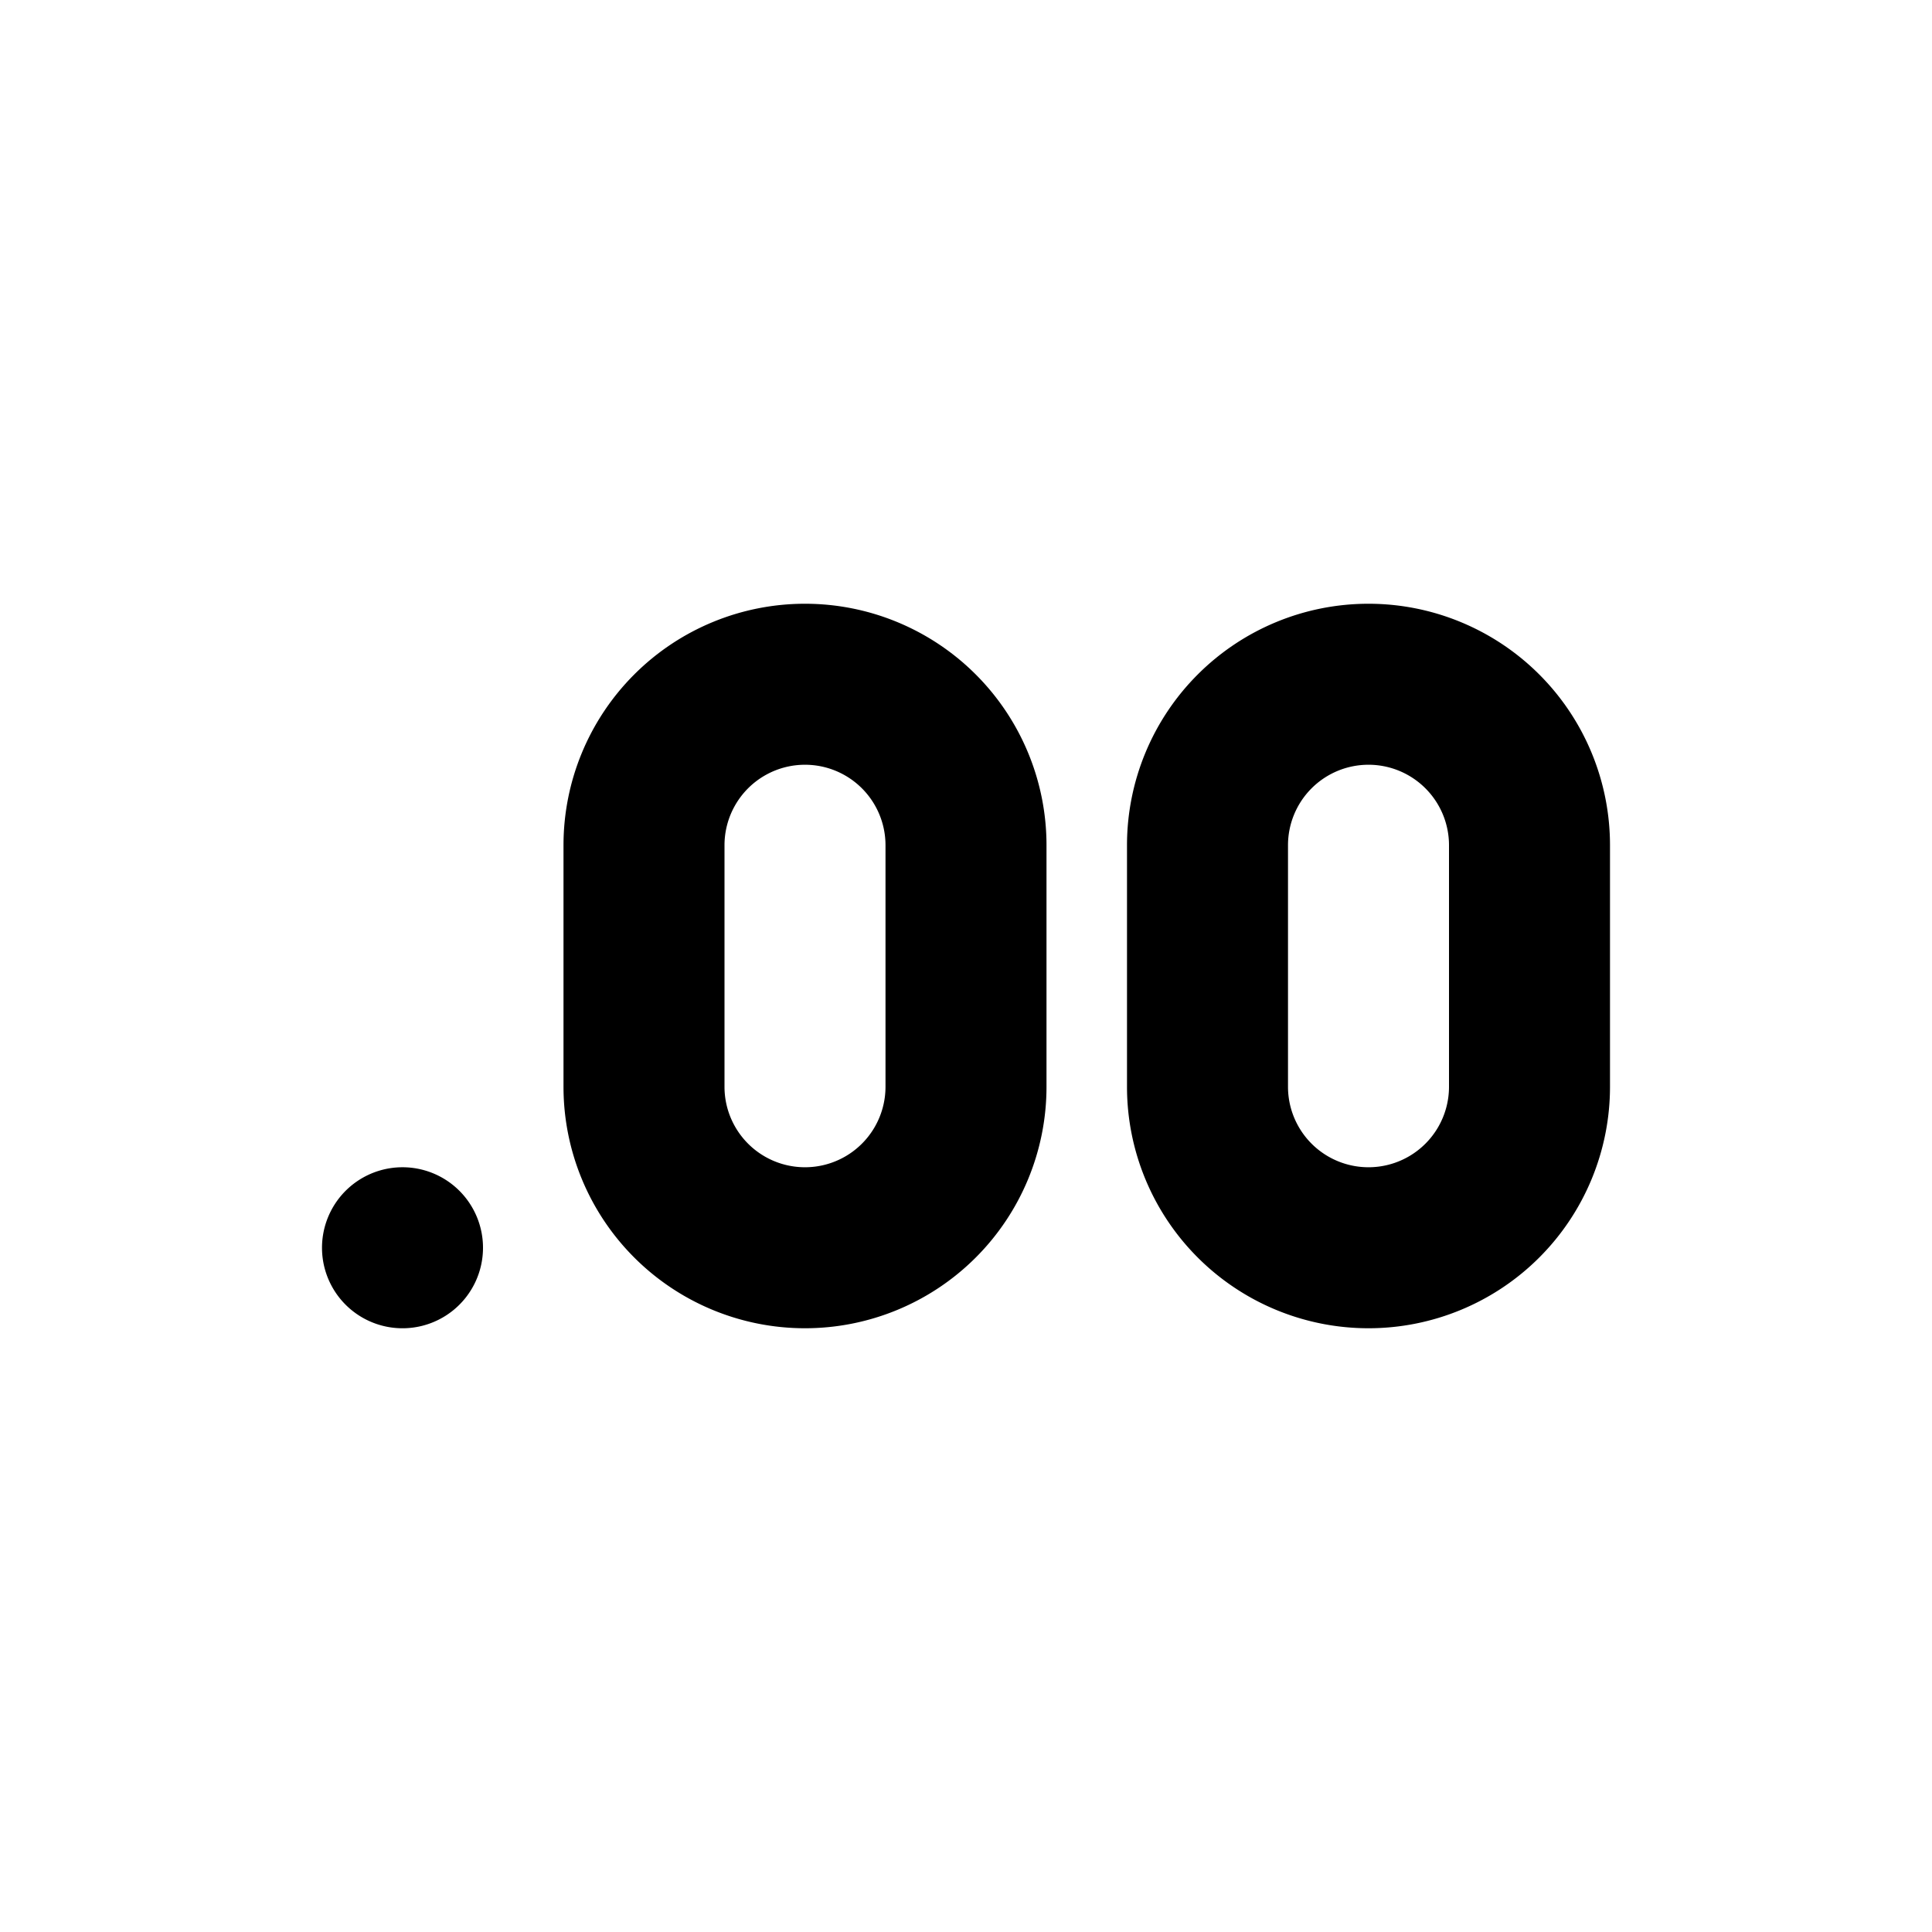 <svg xmlns="http://www.w3.org/2000/svg" width="24" height="24" fill="none"><path fill="#000" d="M10 7.5a3 3 0 0 0-3 3v3a3 3 0 0 0 6 0v-3a3 3 0 0 0-3-3Zm1 6a1 1 0 0 1-2 0v-3a1 1 0 0 1 2 0m6-3a3 3 0 0 0-3 3v3a3 3 0 0 0 6 0v-3a3 3 0 0 0-3-3Zm1 6a1 1 0 0 1-2 0v-3a1 1 0 0 1 1-1 1 1 0 0 1 1 1m-12 5a1 1 0 0 1-1.195.981 1.0 1 0 0 1-.729-1.363A1 1 0 0 1 5 14.5a1 1 0 0 1 1 1Z"/></svg>